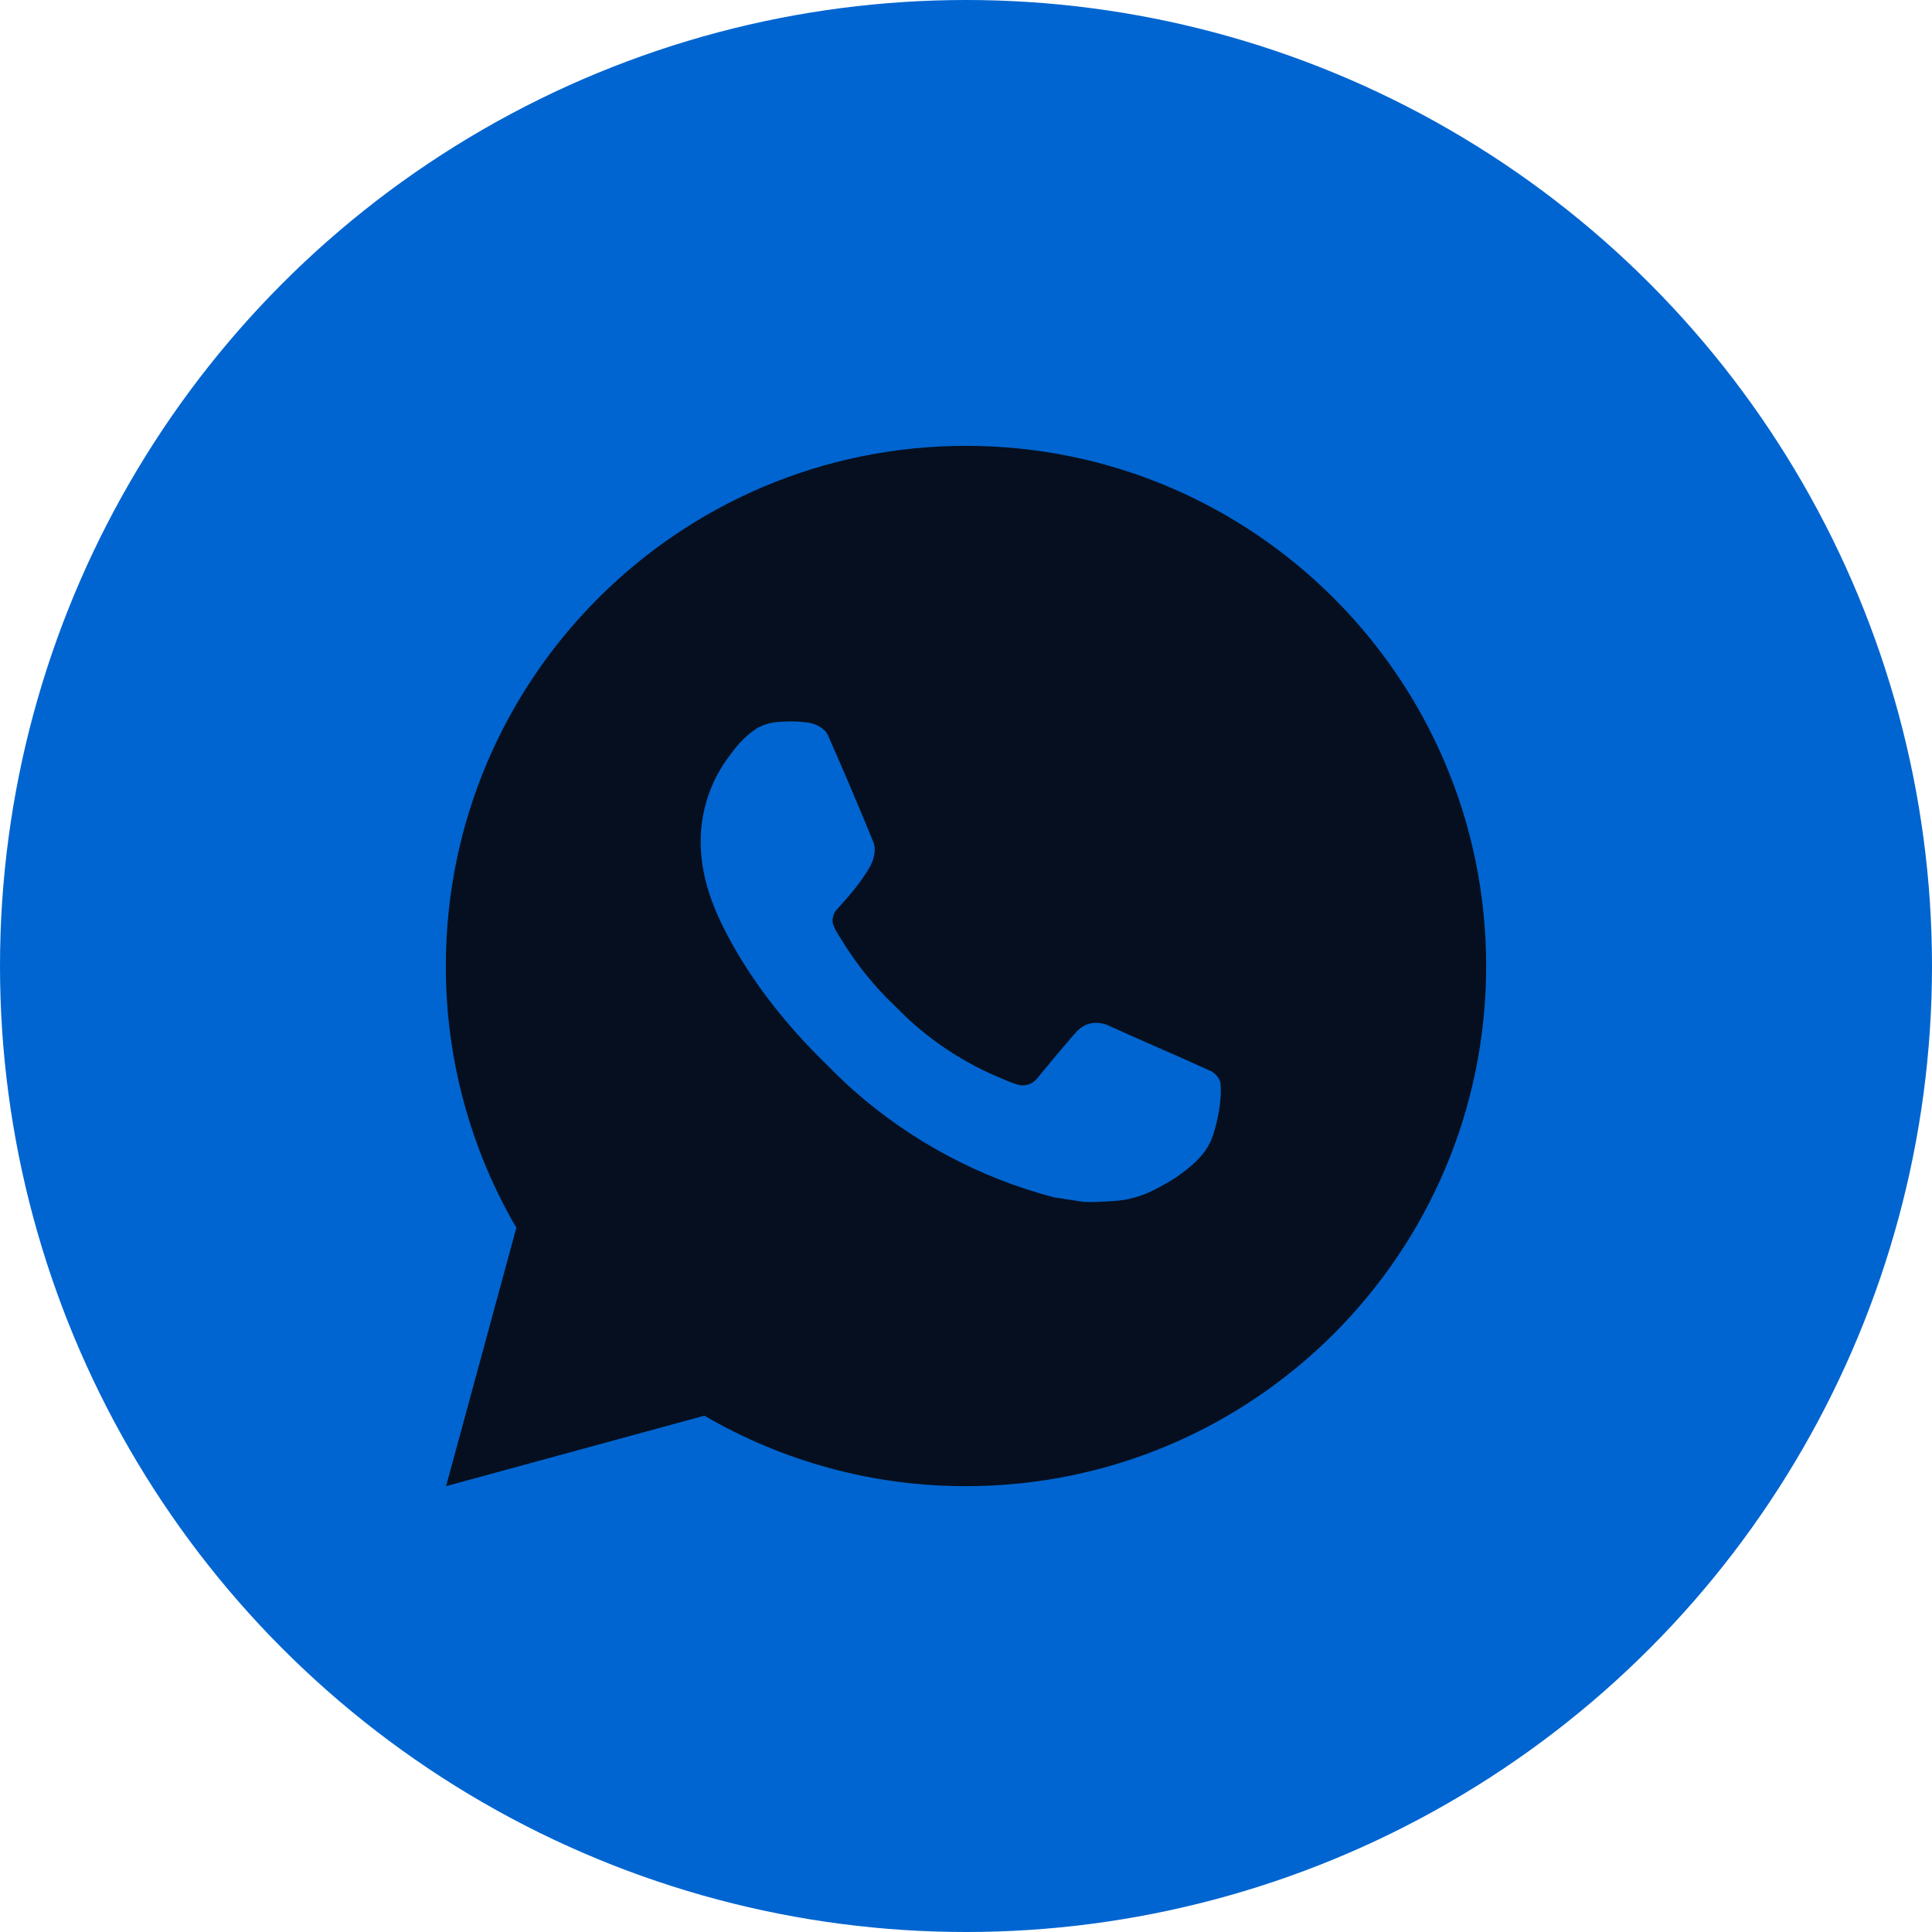 <?xml version="1.0" encoding="UTF-8"?> <svg xmlns="http://www.w3.org/2000/svg" width="52" height="52" viewBox="0 0 52 52" fill="none"><circle cx="26" cy="26" r="26" fill="#0065D0"></circle><path d="M26 12C33.732 12 40 18.268 40 26C40 33.732 33.732 40 26 40C23.526 40.004 21.095 39.349 18.958 38.103L12.006 40L13.898 33.045C12.651 30.907 11.996 28.475 12 26C12 18.268 18.268 12 26 12ZM21.229 19.42L20.949 19.431C20.768 19.444 20.591 19.491 20.428 19.571C20.276 19.657 20.138 19.765 20.016 19.89C19.848 20.049 19.753 20.186 19.651 20.319C19.133 20.992 18.854 21.819 18.859 22.668C18.861 23.354 19.041 24.022 19.321 24.646C19.893 25.909 20.835 27.246 22.079 28.485C22.378 28.783 22.672 29.083 22.989 29.361C24.533 30.721 26.374 31.702 28.365 32.226L29.16 32.348C29.419 32.362 29.678 32.342 29.938 32.329C30.346 32.308 30.744 32.197 31.104 32.006C31.288 31.911 31.466 31.808 31.641 31.698C31.641 31.698 31.7 31.658 31.816 31.572C32.005 31.432 32.121 31.333 32.278 31.169C32.395 31.047 32.493 30.907 32.572 30.746C32.681 30.518 32.79 30.082 32.835 29.72C32.868 29.443 32.859 29.291 32.854 29.198C32.849 29.048 32.724 28.892 32.588 28.827L31.774 28.461C31.774 28.461 30.556 27.931 29.811 27.592C29.733 27.558 29.649 27.538 29.564 27.534C29.469 27.524 29.372 27.535 29.28 27.566C29.189 27.596 29.105 27.646 29.035 27.712C29.028 27.709 28.934 27.789 27.922 29.016C27.864 29.094 27.784 29.153 27.692 29.185C27.601 29.218 27.501 29.222 27.407 29.198C27.316 29.173 27.226 29.142 27.14 29.105C26.966 29.032 26.906 29.004 26.787 28.954C25.983 28.604 25.239 28.13 24.582 27.55C24.405 27.396 24.242 27.228 24.074 27.065C23.523 26.538 23.043 25.941 22.646 25.29L22.563 25.157C22.505 25.067 22.457 24.971 22.42 24.87C22.367 24.664 22.506 24.499 22.506 24.499C22.506 24.499 22.846 24.127 23.004 23.925C23.158 23.729 23.288 23.539 23.372 23.403C23.537 23.137 23.589 22.864 23.502 22.653C23.11 21.695 22.705 20.742 22.287 19.795C22.205 19.608 21.96 19.473 21.737 19.447C21.661 19.437 21.586 19.43 21.51 19.424C21.322 19.413 21.134 19.415 20.946 19.43L21.229 19.42Z" fill="#050F20"></path></svg> 
